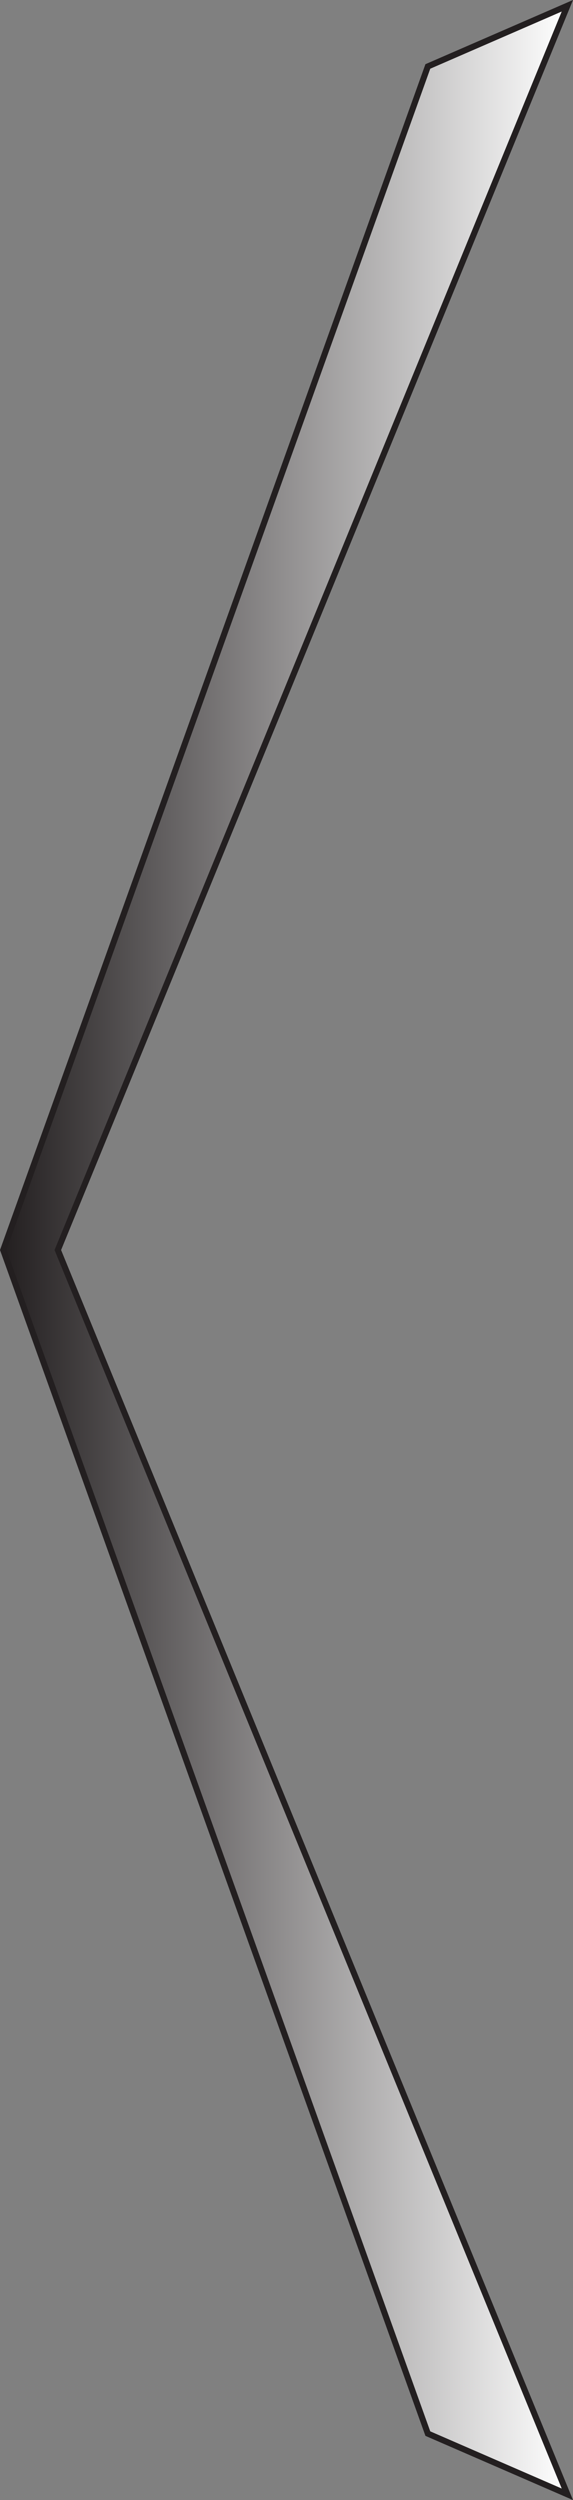 <?xml version="1.0" encoding="UTF-8"?>
<svg id="Layer_1" xmlns="http://www.w3.org/2000/svg" width="94.461" height="411.899" xmlns:xlink="http://www.w3.org/1999/xlink" viewBox="0 0 94.461 411.899">
  <rect x="0" y="0" width="94.461" height="411.899" fill="#808080" stroke="none"/>
  <defs>
    <style>
      .cls-1 {
        fill: url(#White_Black);
        stroke: #231f20;
        stroke-miterlimit: 10;
      }
    </style>
    <linearGradient id="White_Black" data-name="White, Black" x1=".531" y1="205.949" x2="93.531" y2="205.949" gradientTransform="translate(94.062) rotate(-180) scale(1 -1)" gradientUnits="userSpaceOnUse">
      <stop offset="0" stop-color="#fff"/>
      <stop offset="1" stop-color="#231f20"/>
    </linearGradient>
  </defs>
  <polygon class="cls-1" points=".531 205.949 70.531 400.949 93.531 410.949 9.531 205.949 93.531 .949 70.531 10.949 .531 205.949"/>
</svg>